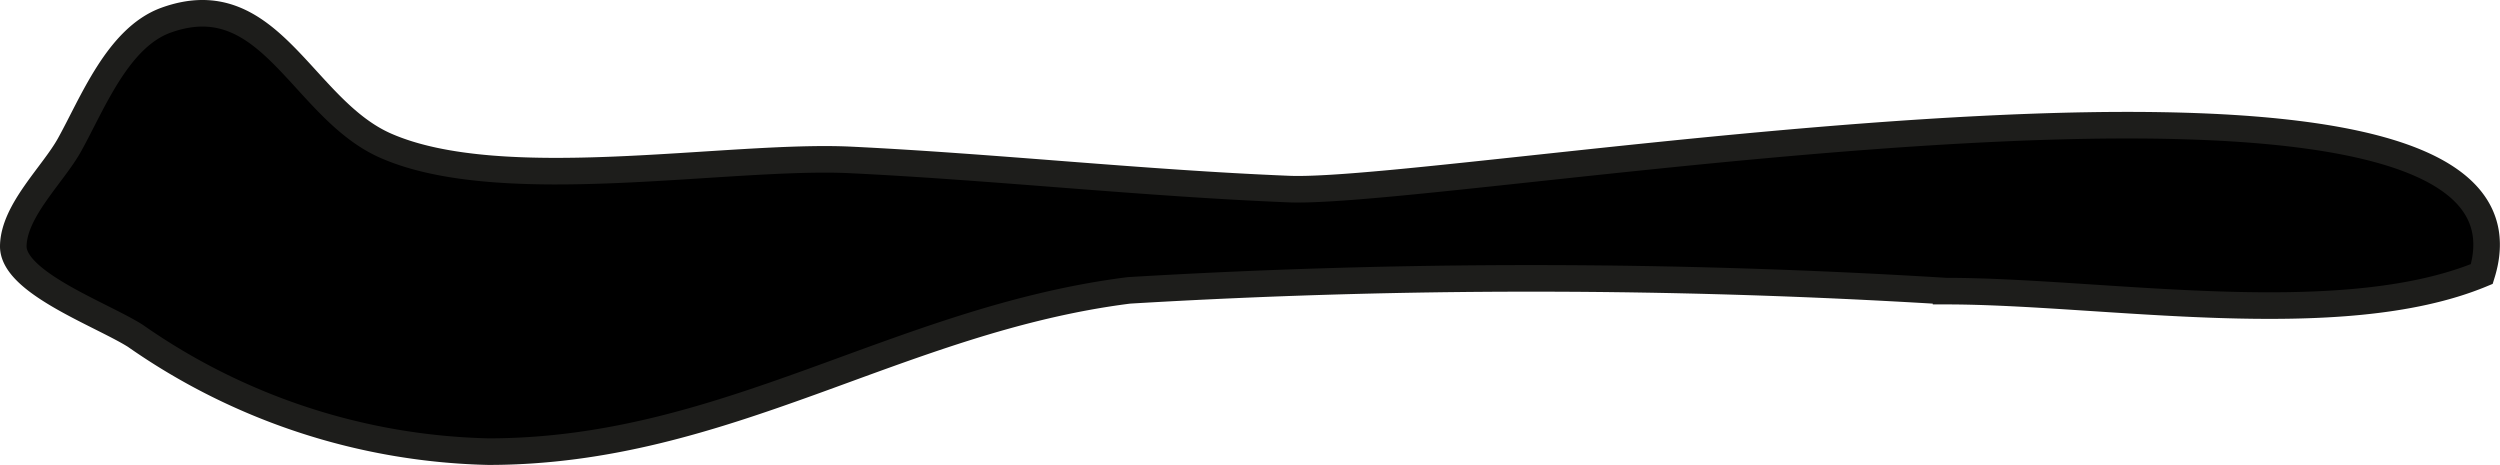 <?xml version="1.0" encoding="UTF-8"?>
<svg xmlns="http://www.w3.org/2000/svg"
     version="1.1"
     width="8.296mm"
     height="1.543mm"
     viewBox="0 0 23.517 4.373">
   <defs>
      <style type="text/css">
      .a {
        stroke: #1d1d1b;
        stroke-width: 0.25px;
      }
    </style>
   </defs>
   <path class="a"
         d="M4.596,4.248a6.028,6.028,0,0,1-3.322-1.089c-.315-.2-1.156-.502-1.149-.846.006-.334.375-.673.529-.951.215-.386.453-1.007.906-1.172.979-.355,1.278.833,2.068,1.18,1.096.482,3.22.078,4.377.134,1.357.066,2.743.218,4.118.274,1.571.064,12.037-1.831,11.223.799-1.34.556-3.561.161-5.04.161a63.487,63.487,0,0,0-7.686-.007C8.447,3.006,6.83,4.247,4.596,4.248Z"/>
</svg>
